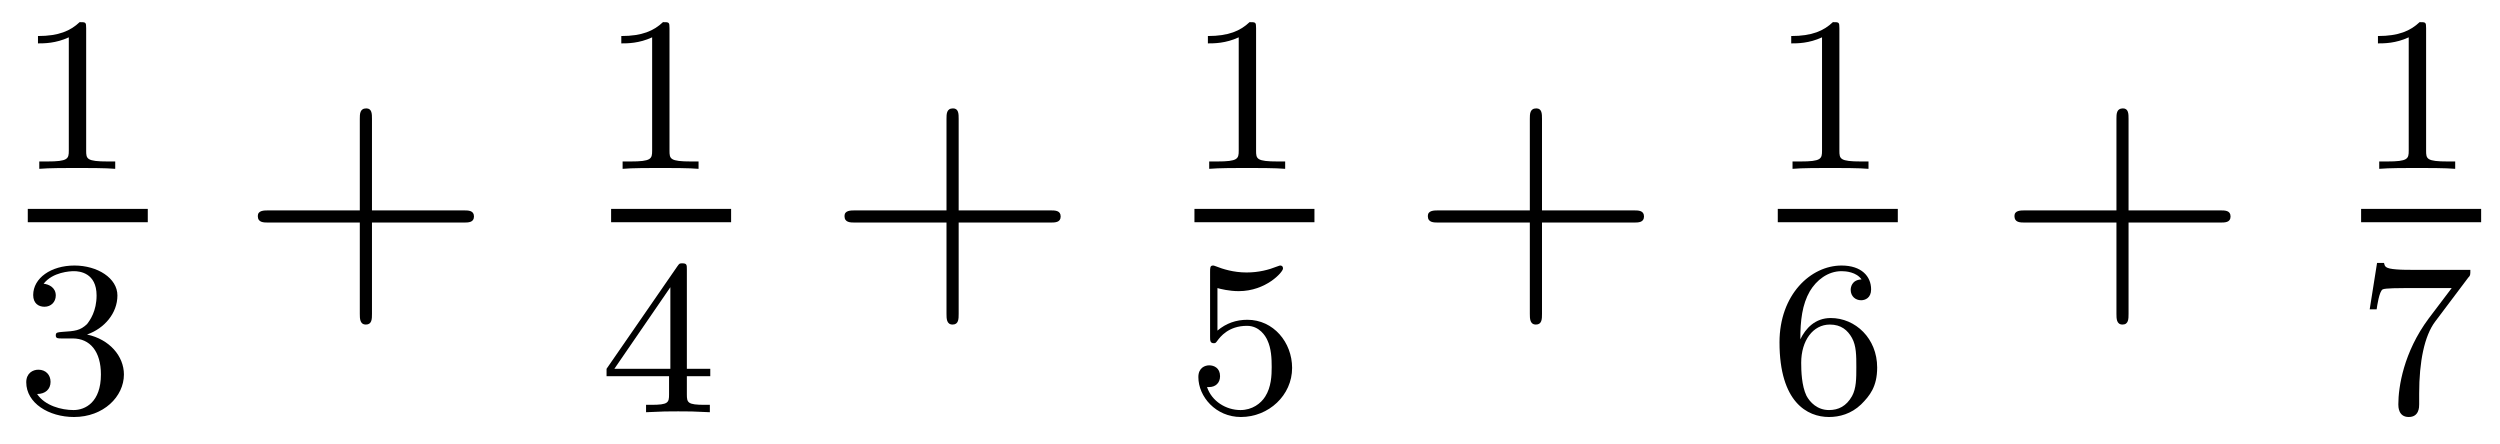 <?xml version='1.0'?>
<!-- This file was generated by dvisvgm 1.9.2 -->
<svg height='16pt' version='1.1' viewBox='0 -16 90 16' width='90pt' xmlns='http://www.w3.org/2000/svg' xmlns:xlink='http://www.w3.org/1999/xlink'>
<g id='page1'>
<g transform='matrix(1 0 0 1 -129 649)'>
<path d='M132.102 -663.984C132.102 -664.203 132.086 -664.203 131.867 -664.203C131.539 -663.891 131.117 -663.703 130.367 -663.703V-663.438C130.586 -663.438 131.008 -663.438 131.477 -663.656V-659.578C131.477 -659.281 131.445 -659.187 130.695 -659.187H130.414V-658.922C130.742 -658.953 131.414 -658.953 131.773 -658.953S132.82 -658.953 133.148 -658.922V-659.187H132.883C132.117 -659.187 132.102 -659.281 132.102 -659.578V-663.984ZM133.801 -658.922' fill-rule='evenodd'/>
<path d='M130 -657H134.32V-657.48H130'/>
<path d='M131.617 -652.816C132.242 -652.816 132.633 -652.348 132.633 -651.519C132.633 -650.52 132.07 -650.238 131.648 -650.238C131.211 -650.238 130.617 -650.394 130.336 -650.816C130.633 -650.816 130.82 -650.988 130.82 -651.254C130.82 -651.504 130.648 -651.691 130.383 -651.691C130.18 -651.691 129.945 -651.566 129.945 -651.238C129.945 -650.488 130.758 -649.988 131.664 -649.988C132.727 -649.988 133.461 -650.723 133.461 -651.519C133.461 -652.176 132.945 -652.785 132.133 -652.957C132.758 -653.176 133.227 -653.723 133.227 -654.363C133.227 -654.988 132.508 -655.441 131.68 -655.441C130.836 -655.441 130.195 -654.988 130.195 -654.379C130.195 -654.082 130.383 -653.957 130.602 -653.957C130.836 -653.957 131.008 -654.129 131.008 -654.363C131.008 -654.66 130.742 -654.77 130.57 -654.785C130.898 -655.207 131.523 -655.238 131.664 -655.238C131.867 -655.238 132.477 -655.176 132.477 -654.363C132.477 -653.801 132.242 -653.473 132.133 -653.332C131.883 -653.098 131.711 -653.082 131.227 -653.051C131.07 -653.035 131.008 -653.035 131.008 -652.926C131.008 -652.816 131.086 -652.816 131.211 -652.816H131.617ZM133.801 -650.16' fill-rule='evenodd'/>
<path d='M142.391 -656.988H145.688C145.859 -656.988 146.063 -656.988 146.063 -657.207S145.859 -657.426 145.688 -657.426H142.391V-660.723C142.391 -660.894 142.391 -661.098 142.188 -661.098C141.953 -661.098 141.953 -660.894 141.953 -660.723V-657.426H138.672C138.5 -657.426 138.281 -657.426 138.281 -657.223C138.281 -656.988 138.484 -656.988 138.672 -656.988H141.953V-653.707C141.953 -653.535 141.953 -653.316 142.172 -653.316S142.391 -653.52 142.391 -653.707V-656.988ZM146.758 -654.238' fill-rule='evenodd'/>
<path d='M153.102 -663.984C153.102 -664.203 153.086 -664.203 152.867 -664.203C152.539 -663.891 152.117 -663.703 151.367 -663.703V-663.438C151.586 -663.438 152.008 -663.438 152.477 -663.656V-659.578C152.477 -659.281 152.445 -659.187 151.695 -659.187H151.414V-658.922C151.742 -658.953 152.414 -658.953 152.773 -658.953S153.82 -658.953 154.148 -658.922V-659.187H153.883C153.117 -659.187 153.102 -659.281 153.102 -659.578V-663.984ZM154.801 -658.922' fill-rule='evenodd'/>
<path d='M151 -657H155.32V-657.48H151'/>
<path d='M153.727 -655.301C153.727 -655.457 153.727 -655.52 153.57 -655.52C153.461 -655.52 153.461 -655.52 153.383 -655.41L150.836 -651.723V-651.457H153.086V-650.801C153.086 -650.504 153.055 -650.426 152.445 -650.426H152.258V-650.16C152.945 -650.191 152.961 -650.191 153.414 -650.191C153.867 -650.191 153.883 -650.191 154.555 -650.16V-650.426H154.367C153.758 -650.426 153.727 -650.504 153.727 -650.801V-651.457H154.57V-651.723H153.727V-655.301ZM153.133 -654.66V-651.723H151.117L153.133 -654.66ZM154.801 -650.16' fill-rule='evenodd'/>
<path d='M163.512 -656.988H166.809C166.98 -656.988 167.184 -656.988 167.184 -657.207S166.98 -657.426 166.809 -657.426H163.512V-660.723C163.512 -660.894 163.512 -661.098 163.309 -661.098C163.074 -661.098 163.074 -660.894 163.074 -660.723V-657.426H159.793C159.621 -657.426 159.402 -657.426 159.402 -657.223C159.402 -656.988 159.606 -656.988 159.793 -656.988H163.074V-653.707C163.074 -653.535 163.074 -653.316 163.293 -653.316C163.512 -653.316 163.512 -653.52 163.512 -653.707V-656.988ZM167.879 -654.238' fill-rule='evenodd'/>
<path d='M174.219 -663.984C174.219 -664.203 174.203 -664.203 173.984 -664.203C173.656 -663.891 173.234 -663.703 172.484 -663.703V-663.438C172.703 -663.438 173.125 -663.438 173.594 -663.656V-659.578C173.594 -659.281 173.562 -659.187 172.812 -659.187H172.531V-658.922C172.859 -658.953 173.531 -658.953 173.891 -658.953C174.25 -658.953 174.938 -658.953 175.266 -658.922V-659.187H175C174.234 -659.187 174.219 -659.281 174.219 -659.578V-663.984ZM175.918 -658.922' fill-rule='evenodd'/>
<path d='M172 -657H176.32V-657.48H172'/>
<path d='M172.828 -654.629C172.938 -654.598 173.25 -654.519 173.594 -654.519C174.578 -654.519 175.188 -655.207 175.188 -655.332C175.188 -655.426 175.125 -655.441 175.094 -655.441C175.078 -655.441 175.062 -655.441 174.984 -655.41C174.672 -655.285 174.312 -655.191 173.875 -655.191C173.406 -655.191 173.016 -655.316 172.781 -655.41C172.703 -655.441 172.688 -655.441 172.672 -655.441C172.563 -655.441 172.563 -655.363 172.563 -655.207V-652.879C172.563 -652.738 172.563 -652.644 172.703 -652.644C172.766 -652.644 172.781 -652.676 172.828 -652.738C172.922 -652.863 173.219 -653.27 173.891 -653.27C174.344 -653.27 174.563 -652.895 174.625 -652.754C174.766 -652.457 174.781 -652.098 174.781 -651.785C174.781 -651.488 174.766 -651.066 174.547 -650.723C174.391 -650.473 174.078 -650.238 173.656 -650.238C173.141 -650.238 172.625 -650.551 172.453 -651.066C172.469 -651.066 172.516 -651.066 172.531 -651.066C172.75 -651.066 172.922 -651.207 172.922 -651.457C172.922 -651.754 172.703 -651.848 172.531 -651.848C172.391 -651.848 172.141 -651.77 172.141 -651.426C172.141 -650.723 172.766 -649.988 173.672 -649.988C174.672 -649.988 175.516 -650.769 175.516 -651.754C175.516 -652.676 174.844 -653.488 173.906 -653.488C173.5 -653.488 173.141 -653.363 172.828 -653.098V-654.629ZM175.918 -650.16' fill-rule='evenodd'/>
<path d='M184.512 -656.988H187.809C187.98 -656.988 188.184 -656.988 188.184 -657.207S187.98 -657.426 187.809 -657.426H184.512V-660.723C184.512 -660.894 184.512 -661.098 184.309 -661.098C184.074 -661.098 184.074 -660.894 184.074 -660.723V-657.426H180.793C180.621 -657.426 180.402 -657.426 180.402 -657.223C180.402 -656.988 180.606 -656.988 180.793 -656.988H184.074V-653.707C184.074 -653.535 184.074 -653.316 184.293 -653.316C184.512 -653.316 184.512 -653.52 184.512 -653.707V-656.988ZM188.879 -654.238' fill-rule='evenodd'/>
<path d='M195.218 -663.984C195.218 -664.203 195.203 -664.203 194.984 -664.203C194.657 -663.891 194.234 -663.703 193.484 -663.703V-663.438C193.703 -663.438 194.125 -663.438 194.593 -663.656V-659.578C194.593 -659.281 194.562 -659.187 193.812 -659.187H193.531V-658.922C193.859 -658.953 194.531 -658.953 194.891 -658.953C195.25 -658.953 195.937 -658.953 196.266 -658.922V-659.187H196C195.234 -659.187 195.218 -659.281 195.218 -659.578V-663.984ZM196.918 -658.922' fill-rule='evenodd'/>
<path d='M193 -657H197.321V-657.48H193'/>
<path d='M193.812 -652.785C193.812 -653.457 193.876 -654.035 194.156 -654.519C194.39 -654.91 194.797 -655.238 195.296 -655.238C195.454 -655.238 195.828 -655.207 196.015 -654.941C195.656 -654.926 195.625 -654.645 195.625 -654.566C195.625 -654.332 195.797 -654.191 196 -654.191C196.141 -654.191 196.36 -654.27 196.36 -654.582C196.36 -655.051 196.015 -655.441 195.296 -655.441C194.188 -655.441 193.062 -654.395 193.062 -652.676C193.062 -650.52 194.063 -649.988 194.844 -649.988C195.218 -649.988 195.641 -650.098 196 -650.441C196.313 -650.754 196.578 -651.082 196.578 -651.77C196.578 -652.816 195.797 -653.551 194.906 -653.551C194.344 -653.551 194 -653.176 193.812 -652.785ZM194.844 -650.238C194.422 -650.238 194.156 -650.52 194.032 -650.754C193.859 -651.113 193.843 -651.645 193.843 -651.941C193.843 -652.738 194.266 -653.316 194.875 -653.316C195.281 -653.316 195.516 -653.113 195.672 -652.832C195.828 -652.551 195.828 -652.191 195.828 -651.785S195.828 -651.02 195.672 -650.738C195.469 -650.379 195.187 -650.238 194.844 -650.238ZM196.918 -650.16' fill-rule='evenodd'/>
<path d='M205.628 -656.988H208.926C209.098 -656.988 209.3 -656.988 209.3 -657.207S209.098 -657.426 208.926 -657.426H205.628V-660.723C205.628 -660.894 205.628 -661.098 205.426 -661.098C205.192 -661.098 205.192 -660.894 205.192 -660.723V-657.426H201.91C201.738 -657.426 201.52 -657.426 201.52 -657.223C201.52 -656.988 201.722 -656.988 201.91 -656.988H205.192V-653.707C205.192 -653.535 205.192 -653.316 205.41 -653.316S205.628 -653.52 205.628 -653.707V-656.988ZM209.996 -654.238' fill-rule='evenodd'/>
<path d='M216.34 -663.984C216.34 -664.203 216.324 -664.203 216.106 -664.203C215.777 -663.891 215.356 -663.703 214.606 -663.703V-663.438C214.824 -663.438 215.246 -663.438 215.714 -663.656V-659.578C215.714 -659.281 215.683 -659.187 214.933 -659.187H214.652V-658.922C214.98 -658.953 215.652 -658.953 216.012 -658.953C216.371 -658.953 217.058 -658.953 217.387 -658.922V-659.187H217.121C216.355 -659.187 216.34 -659.281 216.34 -659.578V-663.984ZM218.039 -658.922' fill-rule='evenodd'/>
<path d='M214 -657H218.321V-657.48H214'/>
<path d='M217.855 -655.004C217.933 -655.082 217.933 -655.098 217.933 -655.285H215.918C215.714 -655.285 215.465 -655.285 215.278 -655.301C214.855 -655.332 214.855 -655.41 214.824 -655.535H214.574L214.309 -653.863H214.559C214.574 -653.973 214.652 -654.519 214.777 -654.582C214.855 -654.629 215.449 -654.629 215.574 -654.629H217.261L216.433 -653.535C215.527 -652.316 215.34 -651.066 215.34 -650.441C215.34 -650.363 215.34 -649.988 215.714 -649.988C216.09 -649.988 216.09 -650.348 216.09 -650.441V-650.832C216.09 -651.973 216.277 -652.91 216.668 -653.426L217.855 -655.004ZM218.039 -650.16' fill-rule='evenodd'/>
</g>
</g>
</svg>
